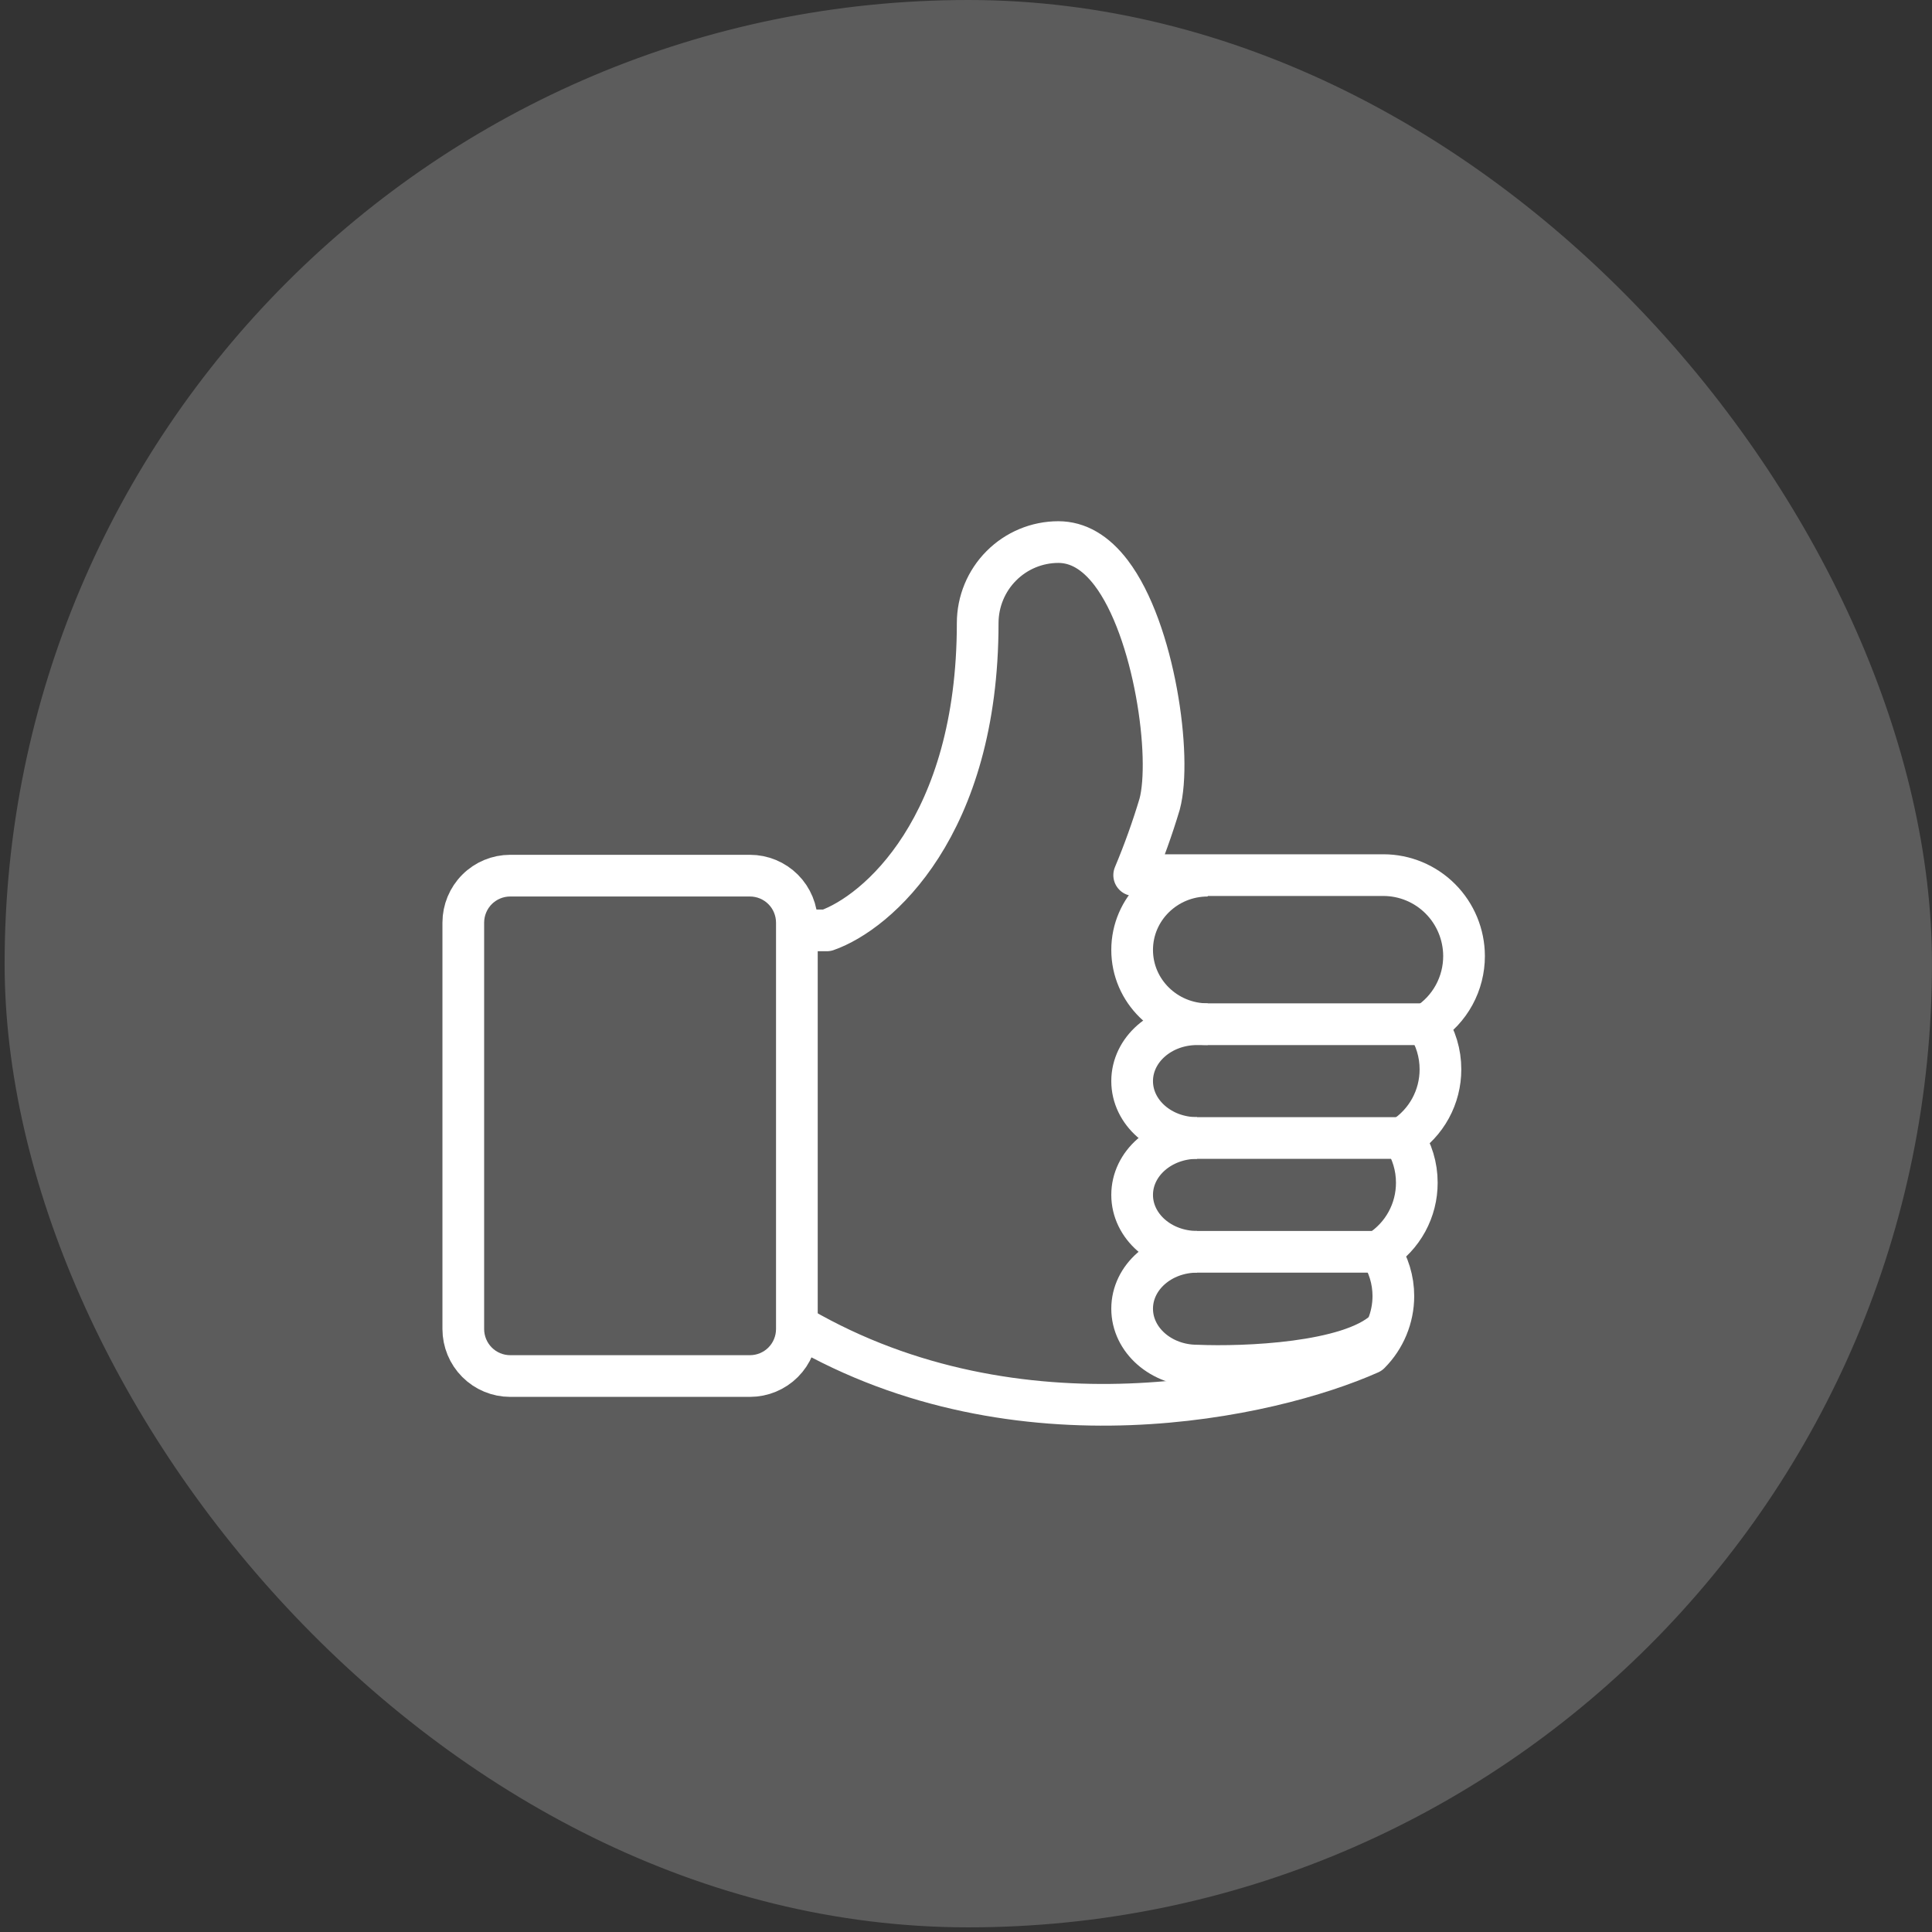 <svg width="139" height="139" viewBox="0 0 139 139" fill="none" xmlns="http://www.w3.org/2000/svg">
<rect x="0" y="0" width="139" height="139" fill="#333333" stroke="none"/>
<g opacity="0.2">
<rect x="0.832" y="0.5" width="137.666" height="137.666" rx="68.833" fill="white" stroke="white"/>
</g>
<path d="M86.891 73.688C83.888 73.688 81.453 71.295 81.453 68.344C81.453 65.392 83.888 63 86.891 63" stroke="white" stroke-width="3" stroke-linejoin="round"/>
<path d="M101.062 81.875H86.125C83.545 81.875 81.453 80.042 81.453 77.781C81.453 75.52 83.545 73.688 86.125 73.688H102.938" stroke="white" stroke-width="3" stroke-linejoin="round"/>
<path d="M86.125 81.875C83.545 81.875 81.453 83.708 81.453 85.969C81.453 88.23 83.545 90.062 86.125 90.062H101.062" stroke="white" stroke-width="3" stroke-linejoin="round"/>
<path d="M86.125 90.062C83.545 90.062 81.453 91.895 81.453 94.156C81.453 96.417 83.545 98.25 86.125 98.25C89.562 98.396 97.075 98.1 99.625 95.75" stroke="white" stroke-width="3" stroke-linejoin="round"/>
<path d="M57.573 66.938H59.482C63.102 65.675 70.341 59.483 70.341 44.824C70.343 43.28 70.954 41.8 72.042 40.708C73.129 39.616 74.603 39.002 76.141 39C77.551 39 78.821 39.743 79.937 41.206C83.077 45.329 84.335 54.507 83.43 57.861C82.911 59.593 82.3 61.295 81.6 62.962H99.531C101.068 62.963 102.542 63.577 103.629 64.668C104.716 65.758 105.328 67.237 105.332 68.781C105.333 69.759 105.089 70.723 104.621 71.581C104.153 72.44 103.476 73.166 102.654 73.692C103.297 74.651 103.638 75.782 103.635 76.938C103.636 77.917 103.391 78.88 102.923 79.738C102.454 80.597 101.778 81.323 100.956 81.849C101.596 82.808 101.937 83.938 101.934 85.093C101.936 86.072 101.692 87.035 101.224 87.894C100.756 88.752 100.079 89.478 99.257 90.004C99.903 90.962 100.247 92.093 100.247 93.25C100.245 94.794 99.633 96.274 98.546 97.366C91.427 100.536 73.266 104.6 57.573 95.5" stroke="white" stroke-width="3" stroke-miterlimit="10" stroke-linecap="round" stroke-linejoin="round"/>
<path d="M53.96 99H36.702C35.808 98.999 34.951 98.642 34.32 98.009C33.688 97.375 33.333 96.516 33.332 95.621V66.375C33.334 65.48 33.69 64.622 34.321 63.99C34.953 63.357 35.809 63.001 36.702 63H53.96C54.854 63.001 55.711 63.357 56.344 63.99C56.976 64.624 57.331 65.483 57.332 66.379V95.621C57.331 96.517 56.976 97.376 56.344 98.01C55.711 98.643 54.854 98.999 53.96 99Z" stroke="white" stroke-width="3" stroke-miterlimit="10"/>
</svg>
